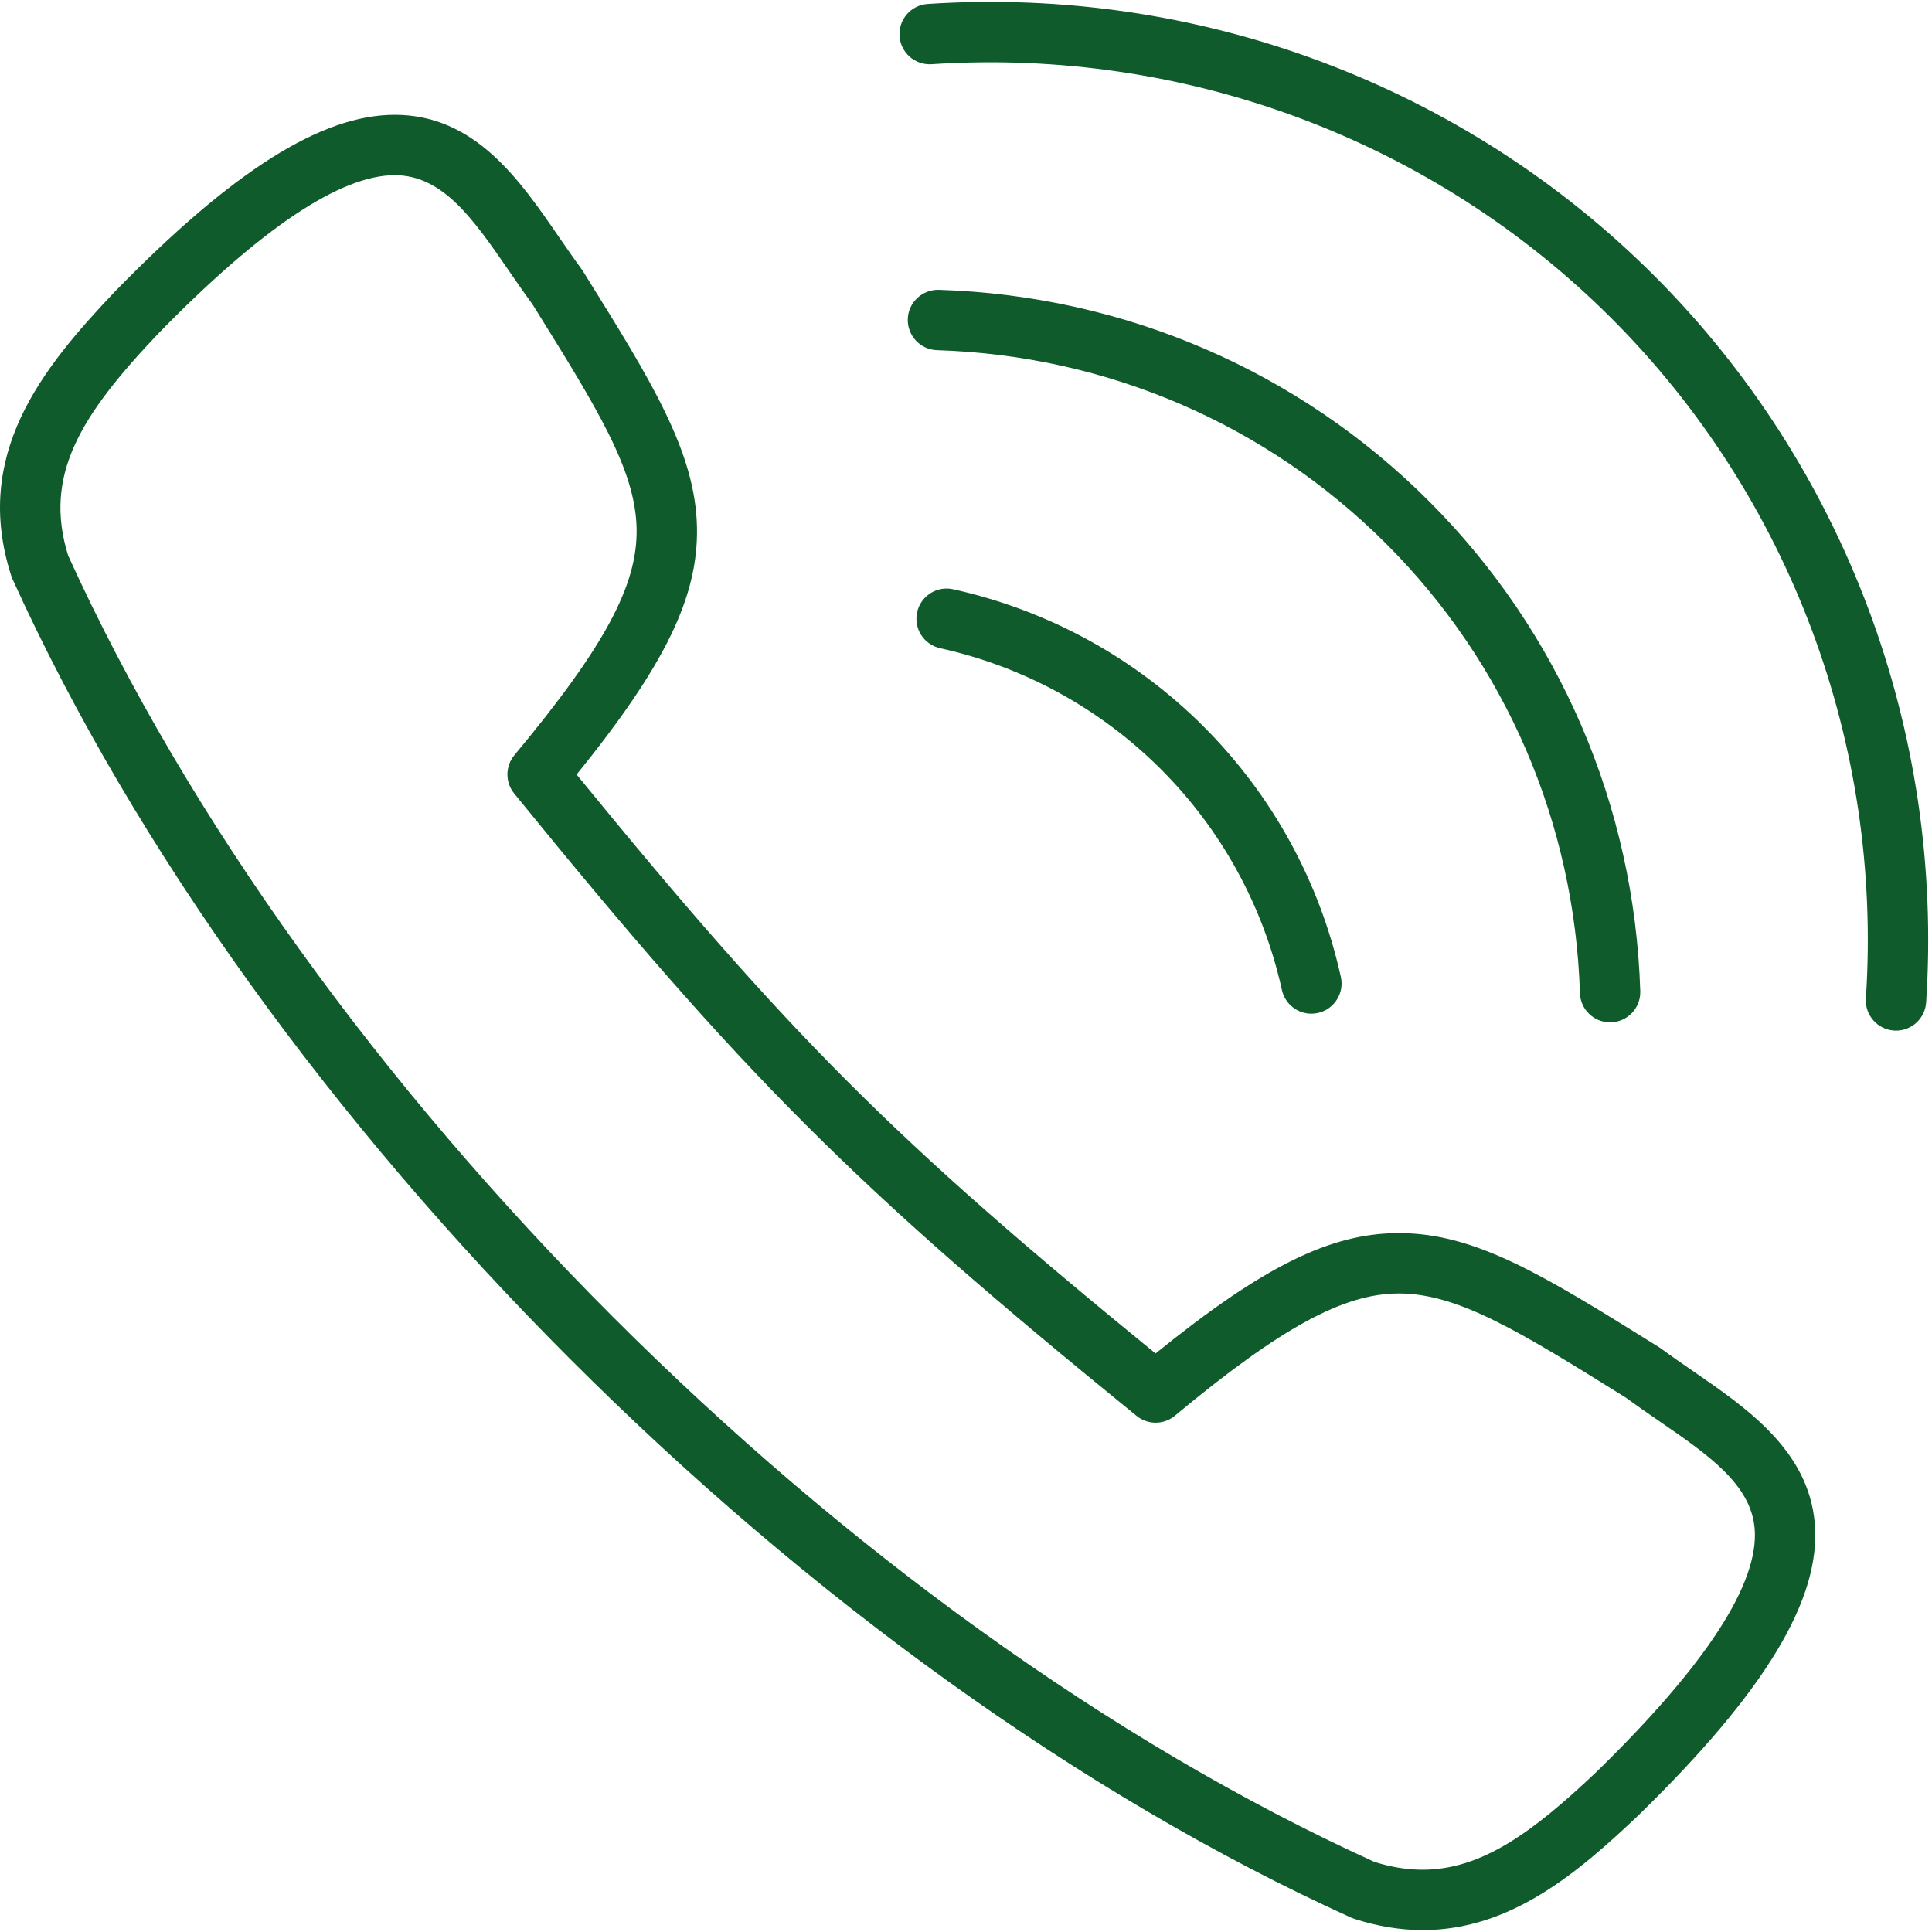<?xml version="1.0" encoding="UTF-8"?>
<svg xmlns="http://www.w3.org/2000/svg" width="100" height="100" viewBox="0 0 100 100" fill="none">
  <path id="Vector" d="M87.642 70.976C87.083 70.591 86.505 70.193 85.966 69.795C85.933 69.771 85.899 69.748 85.864 69.726L85.716 69.634C79.897 66.012 76.385 63.825 72.406 63.825C68.883 63.825 65.4 65.531 59.811 70.057C46.304 59.031 40.871 53.598 29.845 40.09C34.442 34.412 36.147 30.872 36.075 27.287C35.996 23.387 33.717 19.726 30.266 14.184L30.176 14.038C30.154 14.003 30.131 13.969 30.107 13.936C29.709 13.396 29.311 12.818 28.926 12.259C26.888 9.298 24.579 5.942 20.432 5.942C16.637 5.942 12.036 8.848 5.951 15.088C5.946 15.093 5.942 15.098 5.937 15.103C2.125 19.116 -1.429 23.558 0.581 29.801C0.599 29.858 0.62 29.913 0.645 29.967C13.369 58.04 41.862 86.533 69.935 99.257C69.989 99.281 70.045 99.303 70.101 99.321C71.299 99.707 72.49 99.902 73.639 99.902C78.169 99.902 81.636 96.969 84.799 93.965C84.804 93.961 84.809 93.956 84.814 93.951C91.369 87.559 94.266 82.761 93.933 78.85C93.612 75.085 90.441 72.902 87.642 70.976ZM82.64 91.706C79.343 94.837 76.686 96.777 73.639 96.777C72.829 96.777 72.011 96.645 71.141 96.373C43.755 83.928 15.974 56.147 3.529 28.761C2.228 24.601 4.169 21.503 8.195 17.263C13.499 11.825 17.616 9.067 20.431 9.067C22.936 9.067 24.518 11.367 26.351 14.03C26.739 14.594 27.139 15.176 27.555 15.741L27.613 15.835C30.903 21.12 32.889 24.309 32.95 27.35C33.01 30.291 31.295 33.472 26.625 39.087C26.148 39.661 26.143 40.493 26.614 41.072C38.495 55.687 44.215 61.407 58.83 73.287C59.409 73.758 60.24 73.754 60.814 73.276C66.289 68.724 69.539 66.95 72.406 66.95C75.492 66.95 78.719 68.959 84.065 72.287L84.161 72.347C84.726 72.762 85.308 73.162 85.871 73.55C88.421 75.305 90.624 76.821 90.82 79.115C91.06 81.941 88.308 86.177 82.64 91.706ZM71.753 28.149C65.566 21.962 57.308 18.402 48.499 18.125C47.637 18.098 46.96 17.376 46.987 16.514C47.014 15.651 47.734 14.979 48.598 15.001C58.204 15.304 67.212 19.189 73.962 25.939C80.713 32.69 84.598 41.698 84.9 51.304C84.927 52.167 84.25 52.888 83.388 52.915C83.371 52.916 83.354 52.916 83.338 52.916C82.498 52.916 81.804 52.248 81.777 51.403C81.499 42.594 77.94 34.336 71.753 28.149ZM62.298 37.604C65.856 41.163 68.313 45.645 69.403 50.568C69.589 51.41 69.057 52.245 68.215 52.431C68.101 52.456 67.987 52.468 67.876 52.468C67.159 52.468 66.513 51.972 66.352 51.243C65.391 46.903 63.225 42.951 60.088 39.814C56.951 36.677 52.999 34.511 48.659 33.55C47.816 33.364 47.284 32.53 47.471 31.687C47.657 30.845 48.492 30.313 49.334 30.499C54.256 31.589 58.739 34.046 62.298 37.604ZM99.697 51.885C99.642 52.711 98.955 53.345 98.139 53.345C98.104 53.345 98.07 53.344 98.035 53.341C97.174 53.284 96.522 52.54 96.578 51.679C97.445 38.543 92.648 25.715 83.417 16.484C74.186 7.253 61.357 2.457 48.223 3.323C47.358 3.379 46.617 2.728 46.561 1.866C46.504 1.005 47.156 0.261 48.017 0.205C62.051 -0.722 75.759 4.407 85.627 14.274C95.495 24.142 100.623 37.851 99.697 51.885Z" fill="#0F5B2B"></path>
</svg>
